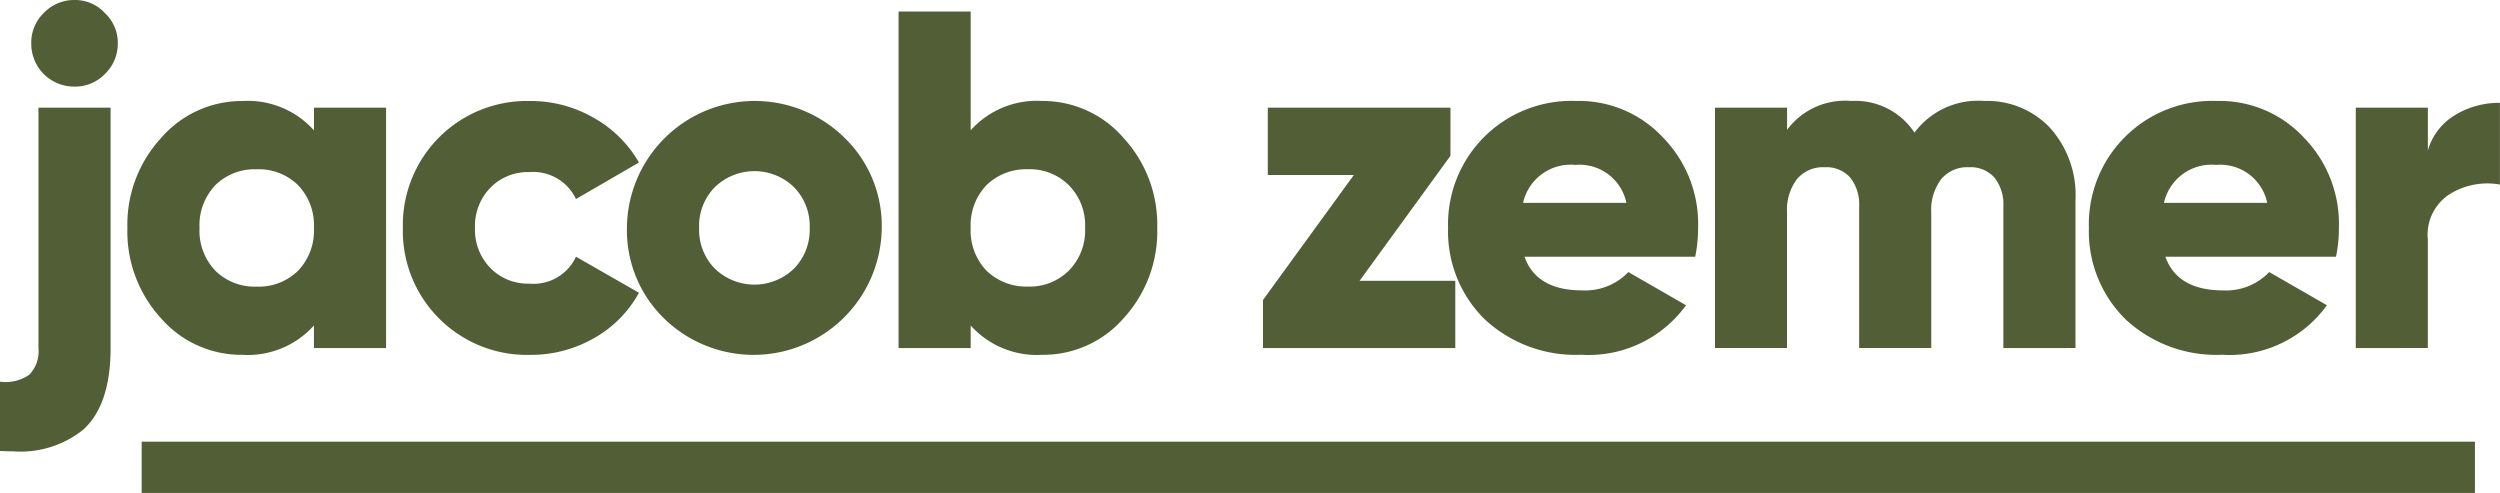 <svg xmlns="http://www.w3.org/2000/svg" width="150.004" height="29.578" viewBox="0 0 150.004 29.578"><path id="logo" d="M8.5,29.578V26.5h140v3.078ZM0,27.058V22.9a2.471,2.471,0,0,0,1.76-.419,2.027,2.027,0,0,0,.548-1.6V6.461H6.635V20.885q0,3.375-1.616,4.875A6.023,6.023,0,0,1,.784,27.082Q.4,27.082,0,27.058Zm127.5-7.933a7.4,7.4,0,0,1-2.164-5.452,7.4,7.4,0,0,1,7.674-7.615,6.888,6.888,0,0,1,5.221,2.192,7.4,7.4,0,0,1,2.106,5.423,8.265,8.265,0,0,1-.173,1.731H129.926q.722,2.02,3.462,2.02a3.576,3.576,0,0,0,2.769-1.1l3.462,1.991a7.206,7.206,0,0,1-6.289,2.971A7.994,7.994,0,0,1,127.5,19.125Zm2.336-6.952h6.2a2.872,2.872,0,0,0-3.057-2.279A2.927,2.927,0,0,0,129.84,12.174ZM89.051,19.125a7.391,7.391,0,0,1-2.164-5.452,7.4,7.4,0,0,1,7.674-7.615A6.889,6.889,0,0,1,99.782,8.25a7.4,7.4,0,0,1,2.106,5.423,8.258,8.258,0,0,1-.174,1.731H91.473q.721,2.02,3.461,2.02a3.578,3.578,0,0,0,2.769-1.1l3.461,1.991a7.205,7.205,0,0,1-6.288,2.971A7.993,7.993,0,0,1,89.051,19.125Zm2.336-6.952h6.2a2.873,2.873,0,0,0-3.057-2.279A2.927,2.927,0,0,0,91.387,12.174ZM58.242,19.53v1.355H53.915V.692h4.327V7.818a5.335,5.335,0,0,1,4.3-1.76,6.409,6.409,0,0,1,4.874,2.221,7.665,7.665,0,0,1,2.02,5.394,7.7,7.7,0,0,1-2.02,5.424,6.389,6.389,0,0,1-4.874,2.192A5.338,5.338,0,0,1,58.242,19.53Zm.952-8.423a3.469,3.469,0,0,0-.952,2.567,3.47,3.47,0,0,0,.952,2.568,3.416,3.416,0,0,0,2.48.952,3.319,3.319,0,0,0,2.452-.952,3.411,3.411,0,0,0,.981-2.568,3.41,3.41,0,0,0-.981-2.567,3.319,3.319,0,0,0-2.452-.952A3.416,3.416,0,0,0,59.194,11.106ZM39.838,19.1a7.38,7.38,0,0,1-2.221-5.424A7.67,7.67,0,0,1,50.685,8.279a7.344,7.344,0,0,1,2.221,5.394A7.691,7.691,0,0,1,39.838,19.1ZM42.9,11.221a3.319,3.319,0,0,0-.952,2.452,3.321,3.321,0,0,0,.952,2.453,3.416,3.416,0,0,0,4.731,0,3.321,3.321,0,0,0,.952-2.453,3.319,3.319,0,0,0-.952-2.452,3.414,3.414,0,0,0-4.731,0ZM26.337,19.1a7.421,7.421,0,0,1-2.164-5.424,7.444,7.444,0,0,1,7.645-7.615,7.524,7.524,0,0,1,3.808,1.01A7.129,7.129,0,0,1,38.338,9.75l-3.779,2.192a2.834,2.834,0,0,0-2.8-1.616,3.141,3.141,0,0,0-2.336.938,3.287,3.287,0,0,0-.923,2.408,3.29,3.29,0,0,0,.923,2.409,3.141,3.141,0,0,0,2.336.937,2.8,2.8,0,0,0,2.8-1.616l3.779,2.164a6.938,6.938,0,0,1-2.7,2.726,7.586,7.586,0,0,1-3.822,1A7.437,7.437,0,0,1,26.337,19.1Zm-16.673,0a7.7,7.7,0,0,1-2.02-5.424,7.666,7.666,0,0,1,2.02-5.394,6.409,6.409,0,0,1,4.874-2.221,5.335,5.335,0,0,1,4.3,1.76V6.461h4.327V20.885H18.837V19.53a5.338,5.338,0,0,1-4.3,1.76A6.389,6.389,0,0,1,9.664,19.1Zm3.259-7.99a3.469,3.469,0,0,0-.951,2.567,3.469,3.469,0,0,0,.951,2.568,3.358,3.358,0,0,0,2.481.952,3.356,3.356,0,0,0,2.48-.952,3.47,3.47,0,0,0,.952-2.568,3.469,3.469,0,0,0-.952-2.567,3.356,3.356,0,0,0-2.48-.952A3.358,3.358,0,0,0,12.923,11.106ZM141.35,20.885V6.461h4.326V9.029a3.635,3.635,0,0,1,1.6-2.106A5.033,5.033,0,0,1,150,6.173v4.9a4.291,4.291,0,0,0-2.971.548,2.892,2.892,0,0,0-1.356,2.741v6.519Zm-21.145,0V12.4a2.6,2.6,0,0,0-.534-1.745,1.925,1.925,0,0,0-1.543-.62,2.025,2.025,0,0,0-1.658.721,3.048,3.048,0,0,0-.592,1.991v8.134h-4.326V12.4a2.6,2.6,0,0,0-.534-1.745,1.927,1.927,0,0,0-1.544-.62,2.025,2.025,0,0,0-1.659.721,3.053,3.053,0,0,0-.591,1.991v8.134H102.9V6.461h4.327V7.789a4.343,4.343,0,0,1,3.866-1.731,4.245,4.245,0,0,1,3.779,1.9,4.742,4.742,0,0,1,4.182-1.9A5.185,5.185,0,0,1,123.032,7.7a6.041,6.041,0,0,1,1.5,4.326v8.856Zm-44.424,0V18l5.452-7.5H76.07V6.461H87.031V9.347l-5.452,7.5H87.32v4.038ZM2.625,4.442A2.574,2.574,0,0,1,1.876,2.6,2.478,2.478,0,0,1,2.625.779,2.523,2.523,0,0,1,4.471,0,2.431,2.431,0,0,1,6.289.779,2.431,2.431,0,0,1,7.068,2.6a2.523,2.523,0,0,1-.779,1.846,2.478,2.478,0,0,1-1.818.75A2.574,2.574,0,0,1,2.625,4.442Z" fill="#525e36"></path></svg>